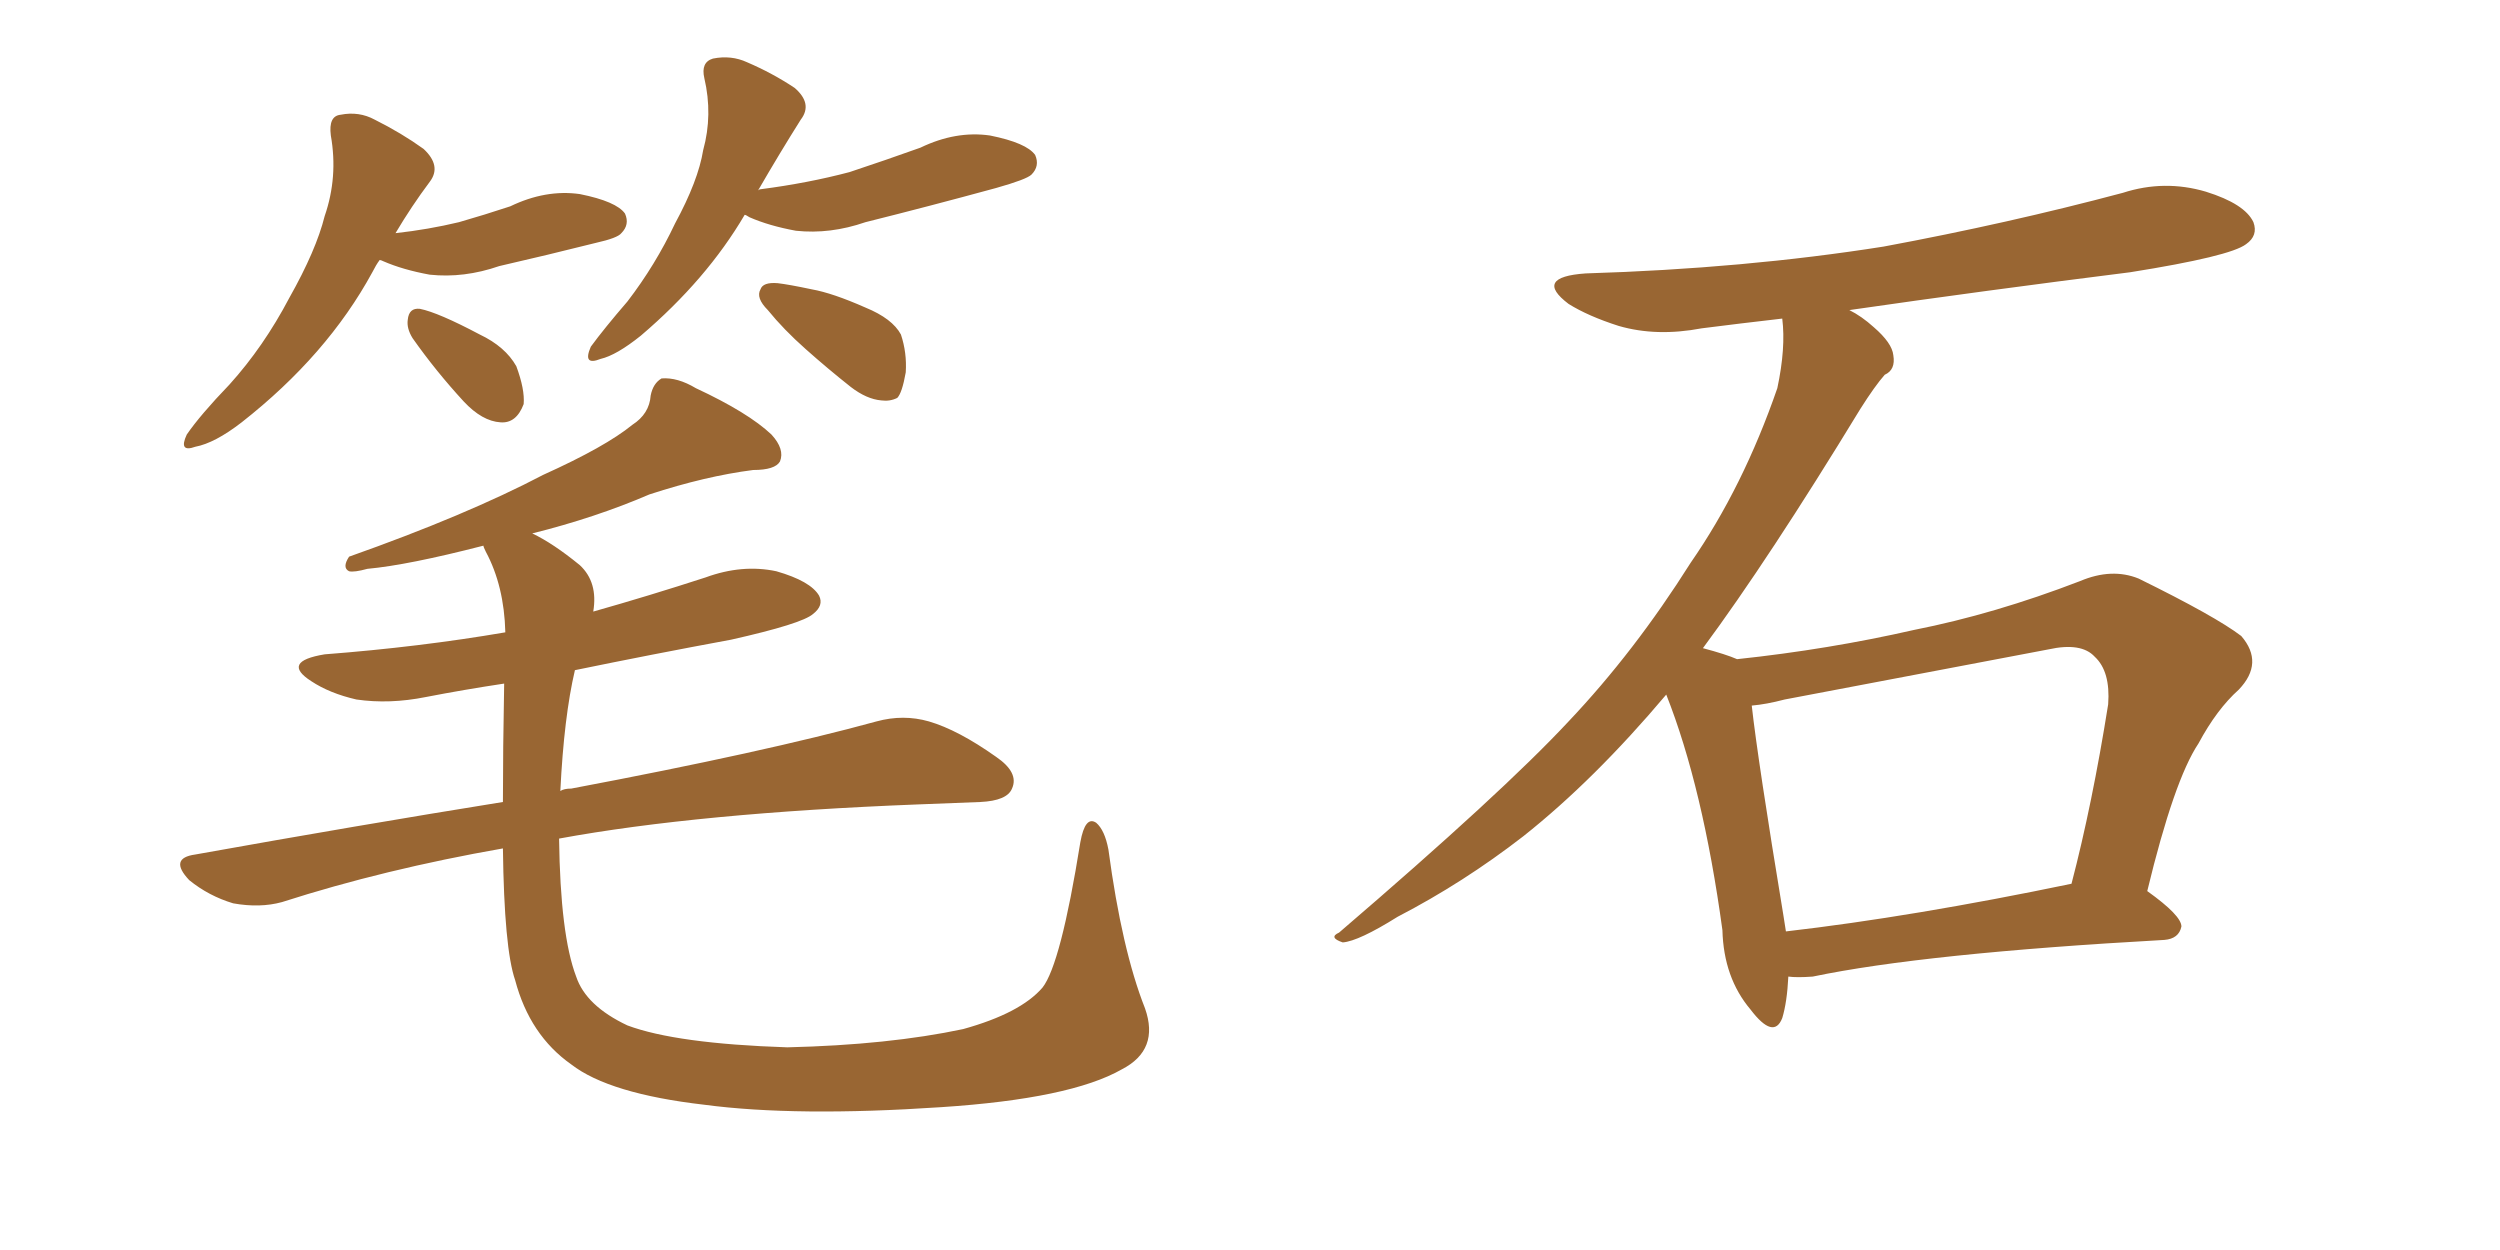 <svg xmlns="http://www.w3.org/2000/svg" xmlns:xlink="http://www.w3.org/1999/xlink" width="300" height="150"><path fill="#996633" padding="10" d="M45.56 31.20L45.56 31.20Q45.12 31.79 44.68 32.67L44.68 32.67Q39.26 42.63 29.00 50.68L29.00 50.68Q25.78 53.17 23.44 53.61L23.44 53.61Q21.39 54.35 22.41 52.15L22.41 52.15Q24.02 49.80 27.54 46.14L27.54 46.14Q31.64 41.60 34.72 35.74L34.72 35.74Q37.94 30.03 38.96 25.93L38.96 25.93Q40.58 21.24 39.70 16.26L39.70 16.26Q39.40 13.92 40.87 13.77L40.87 13.77Q43.07 13.33 44.97 14.36L44.97 14.36Q48.19 15.97 50.83 17.87L50.83 17.87Q53.03 19.92 51.56 21.83L51.56 21.83Q49.37 24.76 47.46 27.98L47.46 27.98Q51.42 27.54 55.08 26.66L55.08 26.66Q58.15 25.78 61.23 24.76L61.23 24.76Q65.48 22.71 69.58 23.29L69.58 23.29Q73.97 24.17 75 25.63L75 25.63Q75.59 26.95 74.56 27.98L74.56 27.98Q74.12 28.56 71.48 29.15L71.48 29.15Q65.63 30.62 59.91 31.93L59.91 31.93Q55.66 33.40 51.56 32.96L51.56 32.96Q48.34 32.37 46.00 31.35L46.00 31.35Q45.70 31.20 45.56 31.20ZM49.51 40.58L49.51 40.58Q48.78 39.40 48.93 38.38L48.93 38.38Q49.07 36.91 50.39 37.06L50.39 37.06Q52.59 37.50 57.57 40.14L57.57 40.14Q60.64 41.60 61.96 43.95L61.96 43.95Q62.99 46.73 62.84 48.49L62.84 48.49Q61.96 50.83 60.06 50.68L60.06 50.68Q57.86 50.54 55.66 48.19L55.66 48.19Q52.29 44.53 49.51 40.58ZM89.36 25.78L89.36 25.78Q84.81 33.54 76.90 40.28L76.90 40.28Q73.97 42.63 72.07 43.07L72.07 43.07Q69.87 43.95 70.90 41.60L70.90 41.60Q72.51 39.40 75.29 36.18L75.29 36.18Q78.66 31.79 81.01 26.81L81.01 26.81Q83.79 21.68 84.38 18.02L84.38 18.02Q85.55 13.77 84.52 9.38L84.52 9.38Q84.08 7.47 85.55 7.03L85.55 7.03Q87.74 6.59 89.65 7.47L89.65 7.47Q92.72 8.79 95.36 10.55L95.36 10.55Q97.56 12.45 96.09 14.36L96.09 14.36Q93.60 18.31 90.97 22.85L90.97 22.85Q91.11 22.71 91.26 22.71L91.26 22.71Q96.97 21.97 101.95 20.65L101.95 20.65Q106.35 19.19 110.45 17.72L110.45 17.72Q114.70 15.67 118.80 16.26L118.80 16.26Q123.19 17.14 124.22 18.60L124.22 18.60Q124.80 19.92 123.78 20.95L123.78 20.95Q123.19 21.53 119.53 22.56L119.53 22.56Q111.47 24.76 103.86 26.66L103.86 26.66Q99.61 28.13 95.51 27.69L95.51 27.69Q92.29 27.10 89.94 26.07L89.94 26.07Q89.50 25.78 89.36 25.78ZM93.31 33.98L93.31 33.98Q94.63 34.13 97.41 34.72L97.41 34.72Q99.90 35.16 103.86 36.91L103.86 36.91Q107.08 38.23 108.11 40.14L108.11 40.14Q108.84 42.33 108.69 44.68L108.69 44.68Q108.25 47.17 107.67 47.75L107.67 47.75Q106.79 48.19 105.76 48.05L105.76 48.05Q104.00 47.90 102.10 46.44L102.10 46.44Q99.32 44.24 96.68 41.89L96.68 41.89Q94.04 39.55 92.14 37.21L92.14 37.21Q90.67 35.74 91.26 34.72L91.26 34.72Q91.55 33.84 93.31 33.98ZM137.40 121.00L137.40 121.00L137.40 121.00Q139.16 125.98 134.62 128.32L134.62 128.32Q128.47 131.84 112.94 132.86L112.94 132.86Q95.51 134.03 84.52 132.57L84.52 132.57Q73.10 131.25 68.55 127.73L68.55 127.73Q63.57 124.22 61.82 117.63L61.82 117.63Q60.50 113.82 60.35 101.81L60.35 101.81Q46.14 104.30 33.84 108.25L33.84 108.25Q31.20 108.98 27.98 108.40L27.98 108.40Q25.05 107.52 22.71 105.62L22.71 105.62Q20.21 102.98 23.44 102.54L23.44 102.54Q43.07 99.02 60.35 96.24L60.35 96.24Q60.35 89.94 60.50 82.03L60.50 82.03Q55.66 82.76 51.12 83.64L51.12 83.64Q46.73 84.52 42.77 83.94L42.77 83.94Q39.55 83.20 37.35 81.74L37.35 81.74Q33.69 79.39 38.96 78.52L38.96 78.52Q50.39 77.64 60.64 75.88L60.64 75.88Q60.50 70.31 58.30 66.21L58.30 66.21Q58.01 65.63 58.01 65.48L58.01 65.48Q48.93 67.82 44.09 68.26L44.09 68.26Q42.48 68.70 41.89 68.55L41.89 68.55Q41.02 68.12 41.89 66.80L41.89 66.80Q55.96 61.82 65.19 56.98L65.19 56.98Q72.66 53.61 75.88 50.98L75.88 50.98Q77.93 49.66 78.08 47.46L78.08 47.46Q78.37 46.00 79.39 45.41L79.39 45.41Q81.30 45.26 83.50 46.58L83.50 46.58Q89.79 49.51 92.58 52.15L92.58 52.15Q94.19 53.91 93.60 55.37L93.60 55.37Q93.02 56.40 90.38 56.40L90.38 56.40Q84.67 57.13 77.93 59.33L77.93 59.33Q71.48 62.11 63.87 64.01L63.87 64.01Q66.36 65.19 69.58 67.82L69.58 67.82Q71.78 69.87 71.19 73.39L71.19 73.39Q77.93 71.48 84.67 69.29L84.67 69.29Q89.06 67.68 93.16 68.55L93.16 68.55Q97.27 69.73 98.29 71.48L98.29 71.48Q98.88 72.66 97.56 73.68L97.56 73.68Q96.24 74.85 87.74 76.76L87.74 76.76Q78.22 78.52 68.99 80.42L68.99 80.42Q67.68 85.99 67.24 94.92L67.24 94.92Q67.68 94.63 68.55 94.63L68.55 94.63Q91.85 90.23 105.18 86.57L105.18 86.57Q108.40 85.69 111.47 86.57L111.47 86.57Q114.99 87.60 119.53 90.82L119.53 90.82Q122.31 92.72 121.44 94.63L121.44 94.63Q120.85 96.09 117.63 96.24L117.63 96.24Q114.11 96.39 110.16 96.53L110.16 96.53Q83.79 97.56 67.09 100.63L67.09 100.63Q67.24 112.21 69.14 117.19L69.14 117.19Q70.31 120.70 75.29 123.05L75.29 123.05Q81.15 125.24 94.48 125.68L94.48 125.68Q106.64 125.39 115.58 123.49L115.58 123.49Q122.46 121.58 125.10 118.51L125.10 118.51Q127.29 115.72 129.64 101.07L129.64 101.07Q130.22 97.85 131.54 98.73L131.54 98.73Q132.57 99.61 133.01 101.95L133.01 101.95Q134.62 113.96 137.40 121.00ZM214.60 117.19L214.60 117.19Q214.45 120.26 213.87 122.17L213.87 122.17Q212.84 124.80 210.06 121.14L210.06 121.14Q206.84 117.33 206.69 111.62L206.69 111.62Q204.35 94.48 199.95 83.35L199.95 83.35Q191.31 93.60 182.81 100.34L182.81 100.34Q175.63 105.91 167.72 110.01L167.72 110.01Q163.04 112.94 161.13 113.09L161.13 113.09Q159.38 112.50 160.69 111.91L160.69 111.91Q180.32 95.07 188.23 86.57L188.23 86.57Q196.14 78.22 202.88 67.53L202.88 67.53Q209.18 58.45 213.28 46.58L213.28 46.58Q214.31 41.75 213.87 38.23L213.87 38.23Q208.74 38.82 204.20 39.40L204.20 39.40Q198.78 40.43 194.24 39.11L194.24 39.11Q190.58 37.94 188.23 36.47L188.23 36.47Q183.98 33.25 190.28 32.81L190.28 32.81Q209.33 32.23 226.03 29.59L226.03 29.59Q240.97 26.81 254.74 23.14L254.74 23.14Q259.72 21.53 264.70 23.00L264.70 23.00Q269.38 24.46 270.41 26.66L270.41 26.66Q271.00 28.27 269.53 29.30L269.53 29.30Q267.63 30.76 255.62 32.67L255.62 32.67Q238.18 34.86 221.92 37.21L221.92 37.21Q223.39 37.94 224.85 39.26L224.85 39.26Q227.05 41.16 227.20 42.63L227.20 42.63Q227.49 44.38 226.17 44.97L226.17 44.97Q225 46.29 223.24 49.07L223.24 49.07Q212.26 67.09 204.35 77.78L204.35 77.78Q207.13 78.52 208.45 79.10L208.45 79.10Q219.43 77.93 229.69 75.59L229.69 75.59Q239.36 73.68 249.61 69.73L249.61 69.73Q253.42 68.12 256.64 69.43L256.64 69.43Q265.87 73.97 268.95 76.32L268.95 76.32Q271.73 79.54 268.65 82.76L268.65 82.76Q266.02 85.11 263.82 89.21L263.82 89.21Q260.89 93.60 257.67 106.93L257.67 106.93Q261.77 109.86 261.77 111.18L261.77 111.18Q261.47 112.65 259.72 112.79L259.72 112.79Q230.86 114.40 217.53 117.19L217.53 117.19Q215.63 117.33 214.60 117.19ZM214.31 111.77L214.31 111.77L214.31 111.77Q229.54 110.01 248.58 106.05L248.58 106.05Q251.07 96.53 252.98 84.52L252.98 84.52Q253.27 80.57 251.37 78.81L251.37 78.81Q249.76 77.05 245.80 77.93L245.80 77.93Q230.42 80.86 214.16 83.94L214.16 83.94Q211.96 84.52 210.21 84.67L210.21 84.67Q210.94 91.26 214.01 109.86L214.01 109.86Q214.16 110.74 214.31 111.77Z"/></svg>